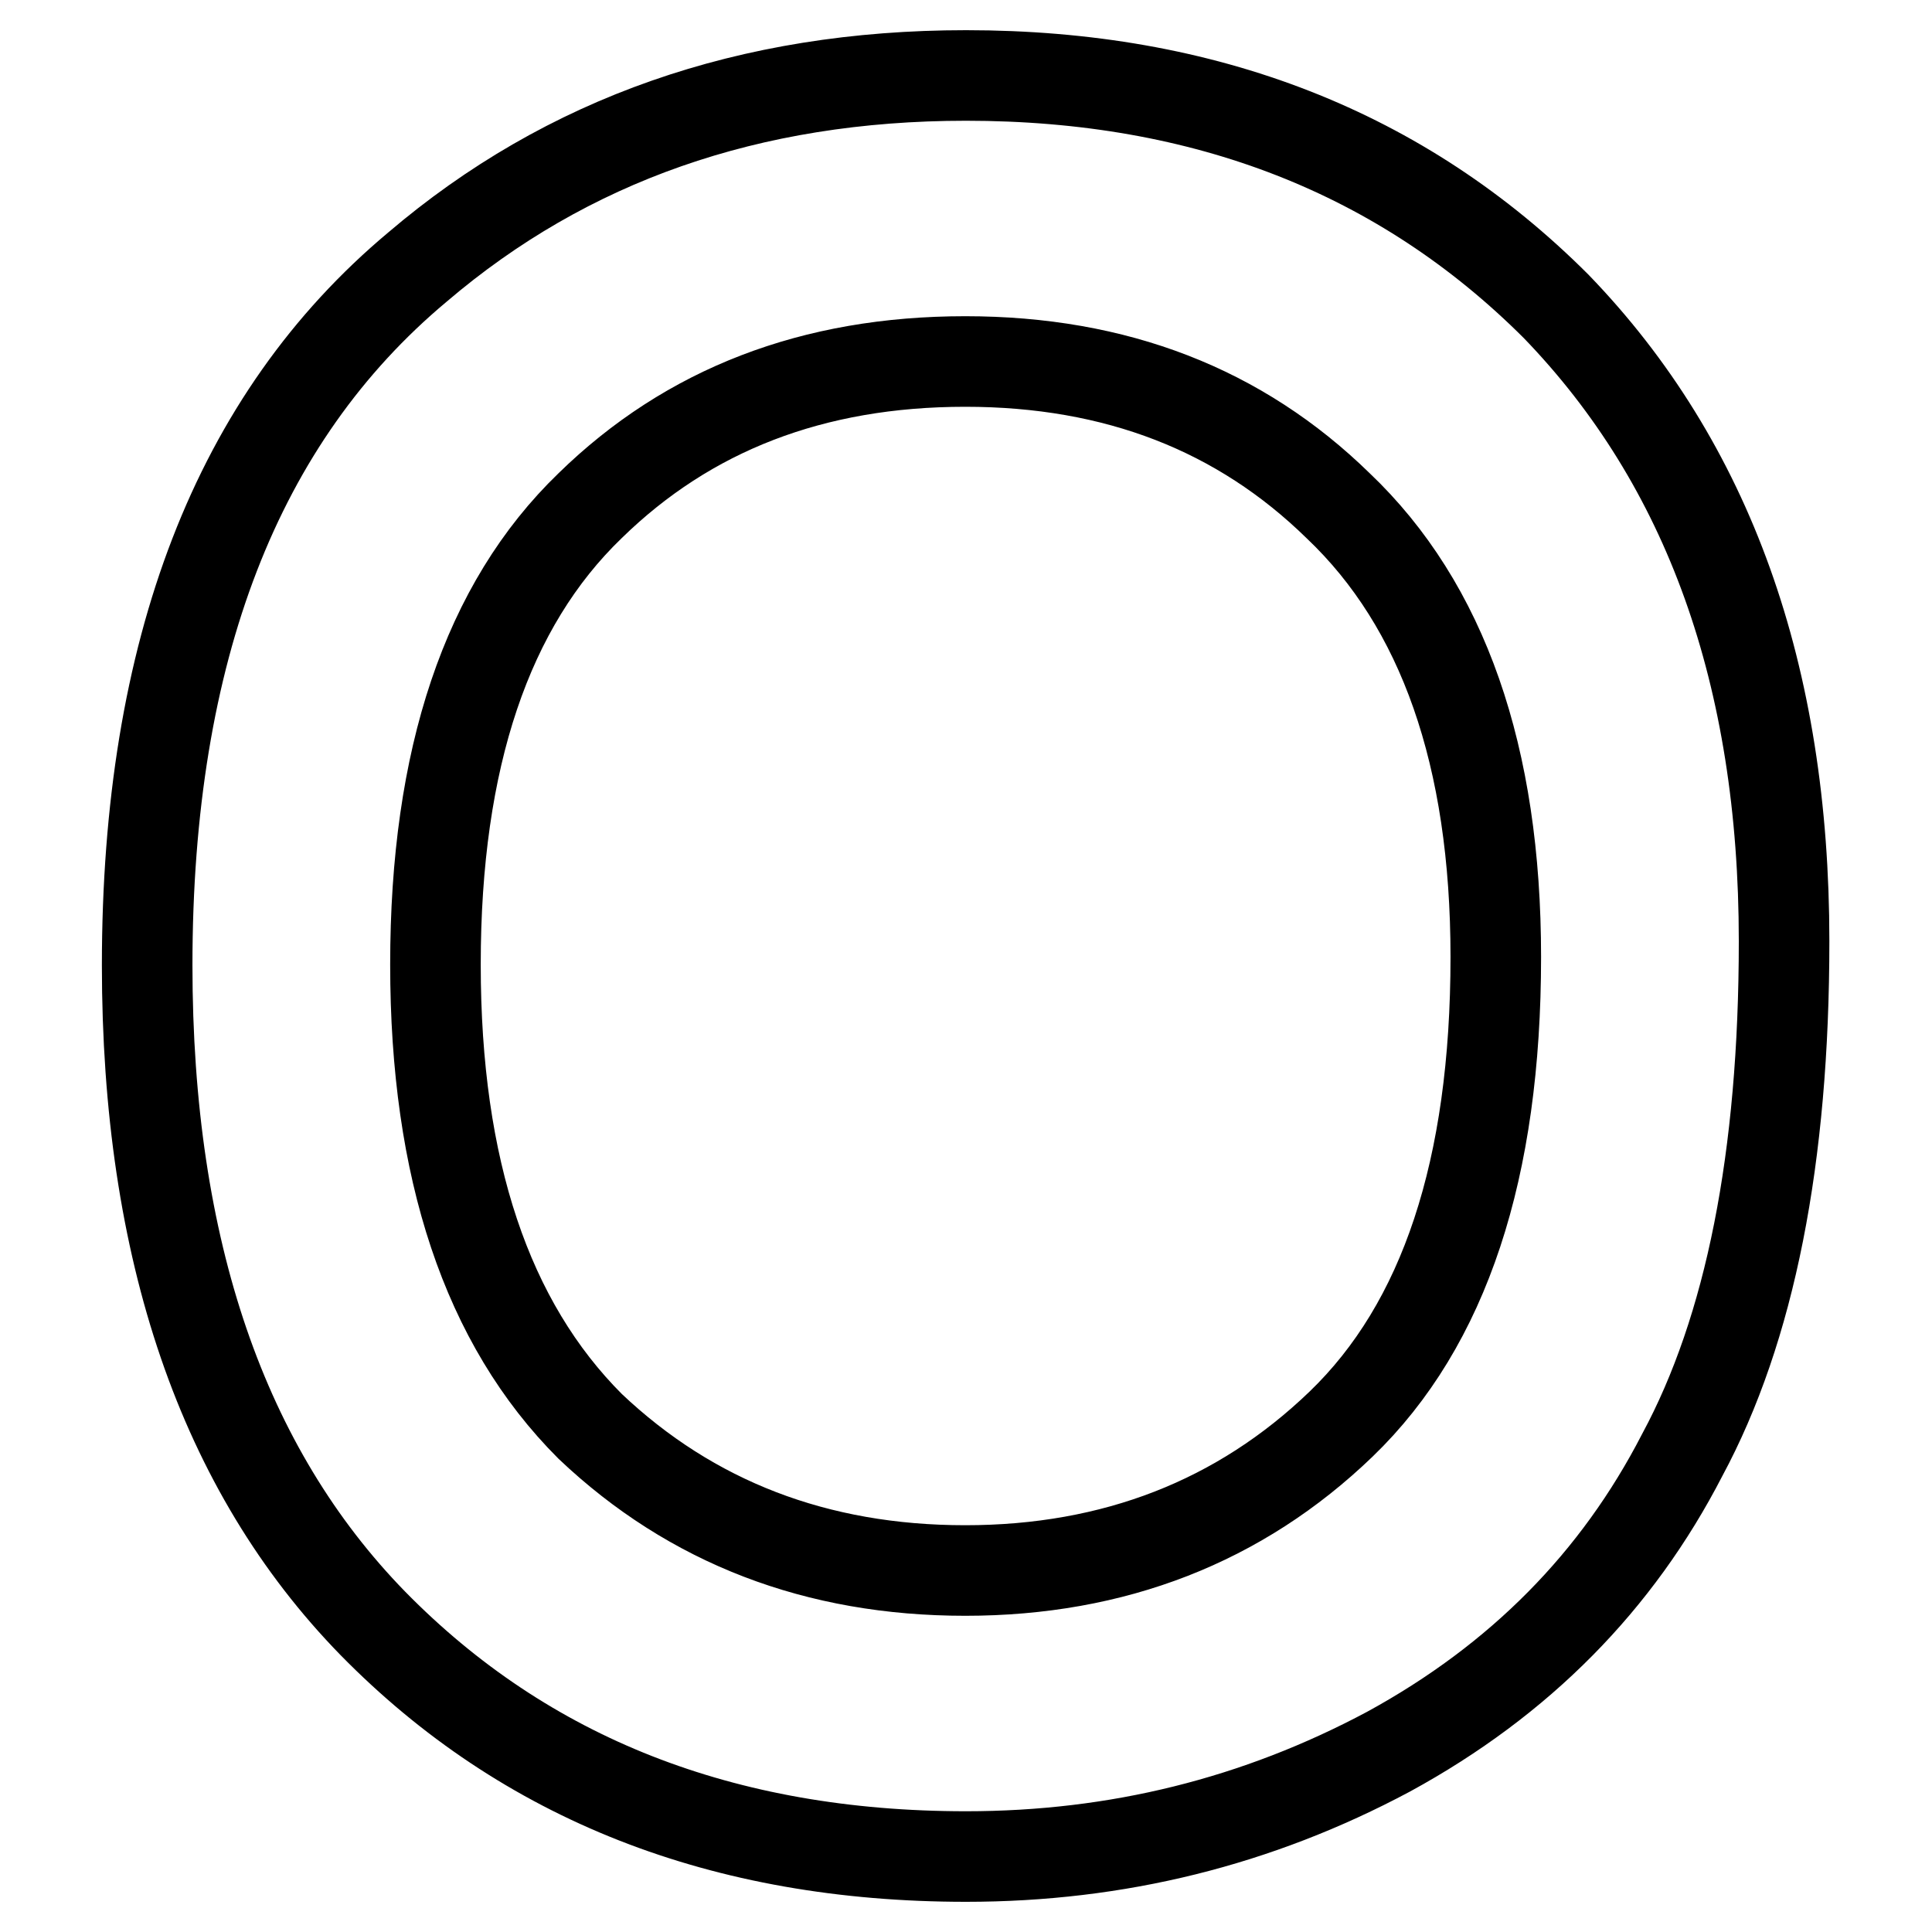 <?xml version="1.0" encoding="utf-8"?>
<!-- Svg Vector Icons : http://www.onlinewebfonts.com/icon -->
<!DOCTYPE svg PUBLIC "-//W3C//DTD SVG 1.1//EN" "http://www.w3.org/Graphics/SVG/1.1/DTD/svg11.dtd">
<svg version="1.1" xmlns="http://www.w3.org/2000/svg" xmlns:xlink="http://www.w3.org/1999/xlink" x="0px" y="0px" viewBox="0 0 256 256" enable-background="new 0 0 256 256" xml:space="preserve">
<g> <path stroke-width="12" fill-opacity="0" stroke="#000000"  d="M177.7,188.7c13.7-13.2,20.5-33.8,20.5-61.9c0-26.6-7-46.6-20.9-59.8c-13-12.7-29.4-19.1-49.4-19.1 c-20.2,0-36.7,6.4-49.7,19.1c-13.7,13.2-20.5,33.5-20.5,60.8c0,27.1,6.8,47.5,20.5,61.2c13.4,12.7,30,19.1,49.7,19.1 S164.3,201.6,177.7,188.7z M222.9,192.8c-8.6,16.7-21.5,29.8-38.9,39.3c-17.4,9.3-36,13.9-56,13.9c-32.2,0-58.4-10.3-78.6-30.9 c-19.9-20.4-29.9-49.5-29.9-87.2c0-41.7,11.9-72.5,35.8-92.5C75.1,18.5,99.3,10,128,10c31.7,0,57.8,10.2,78.2,30.6 c20.2,20.9,30.2,48.9,30.2,84.1C236.4,153.4,231.9,176.1,222.9,192.8L222.9,192.8z"/></g>
</svg>